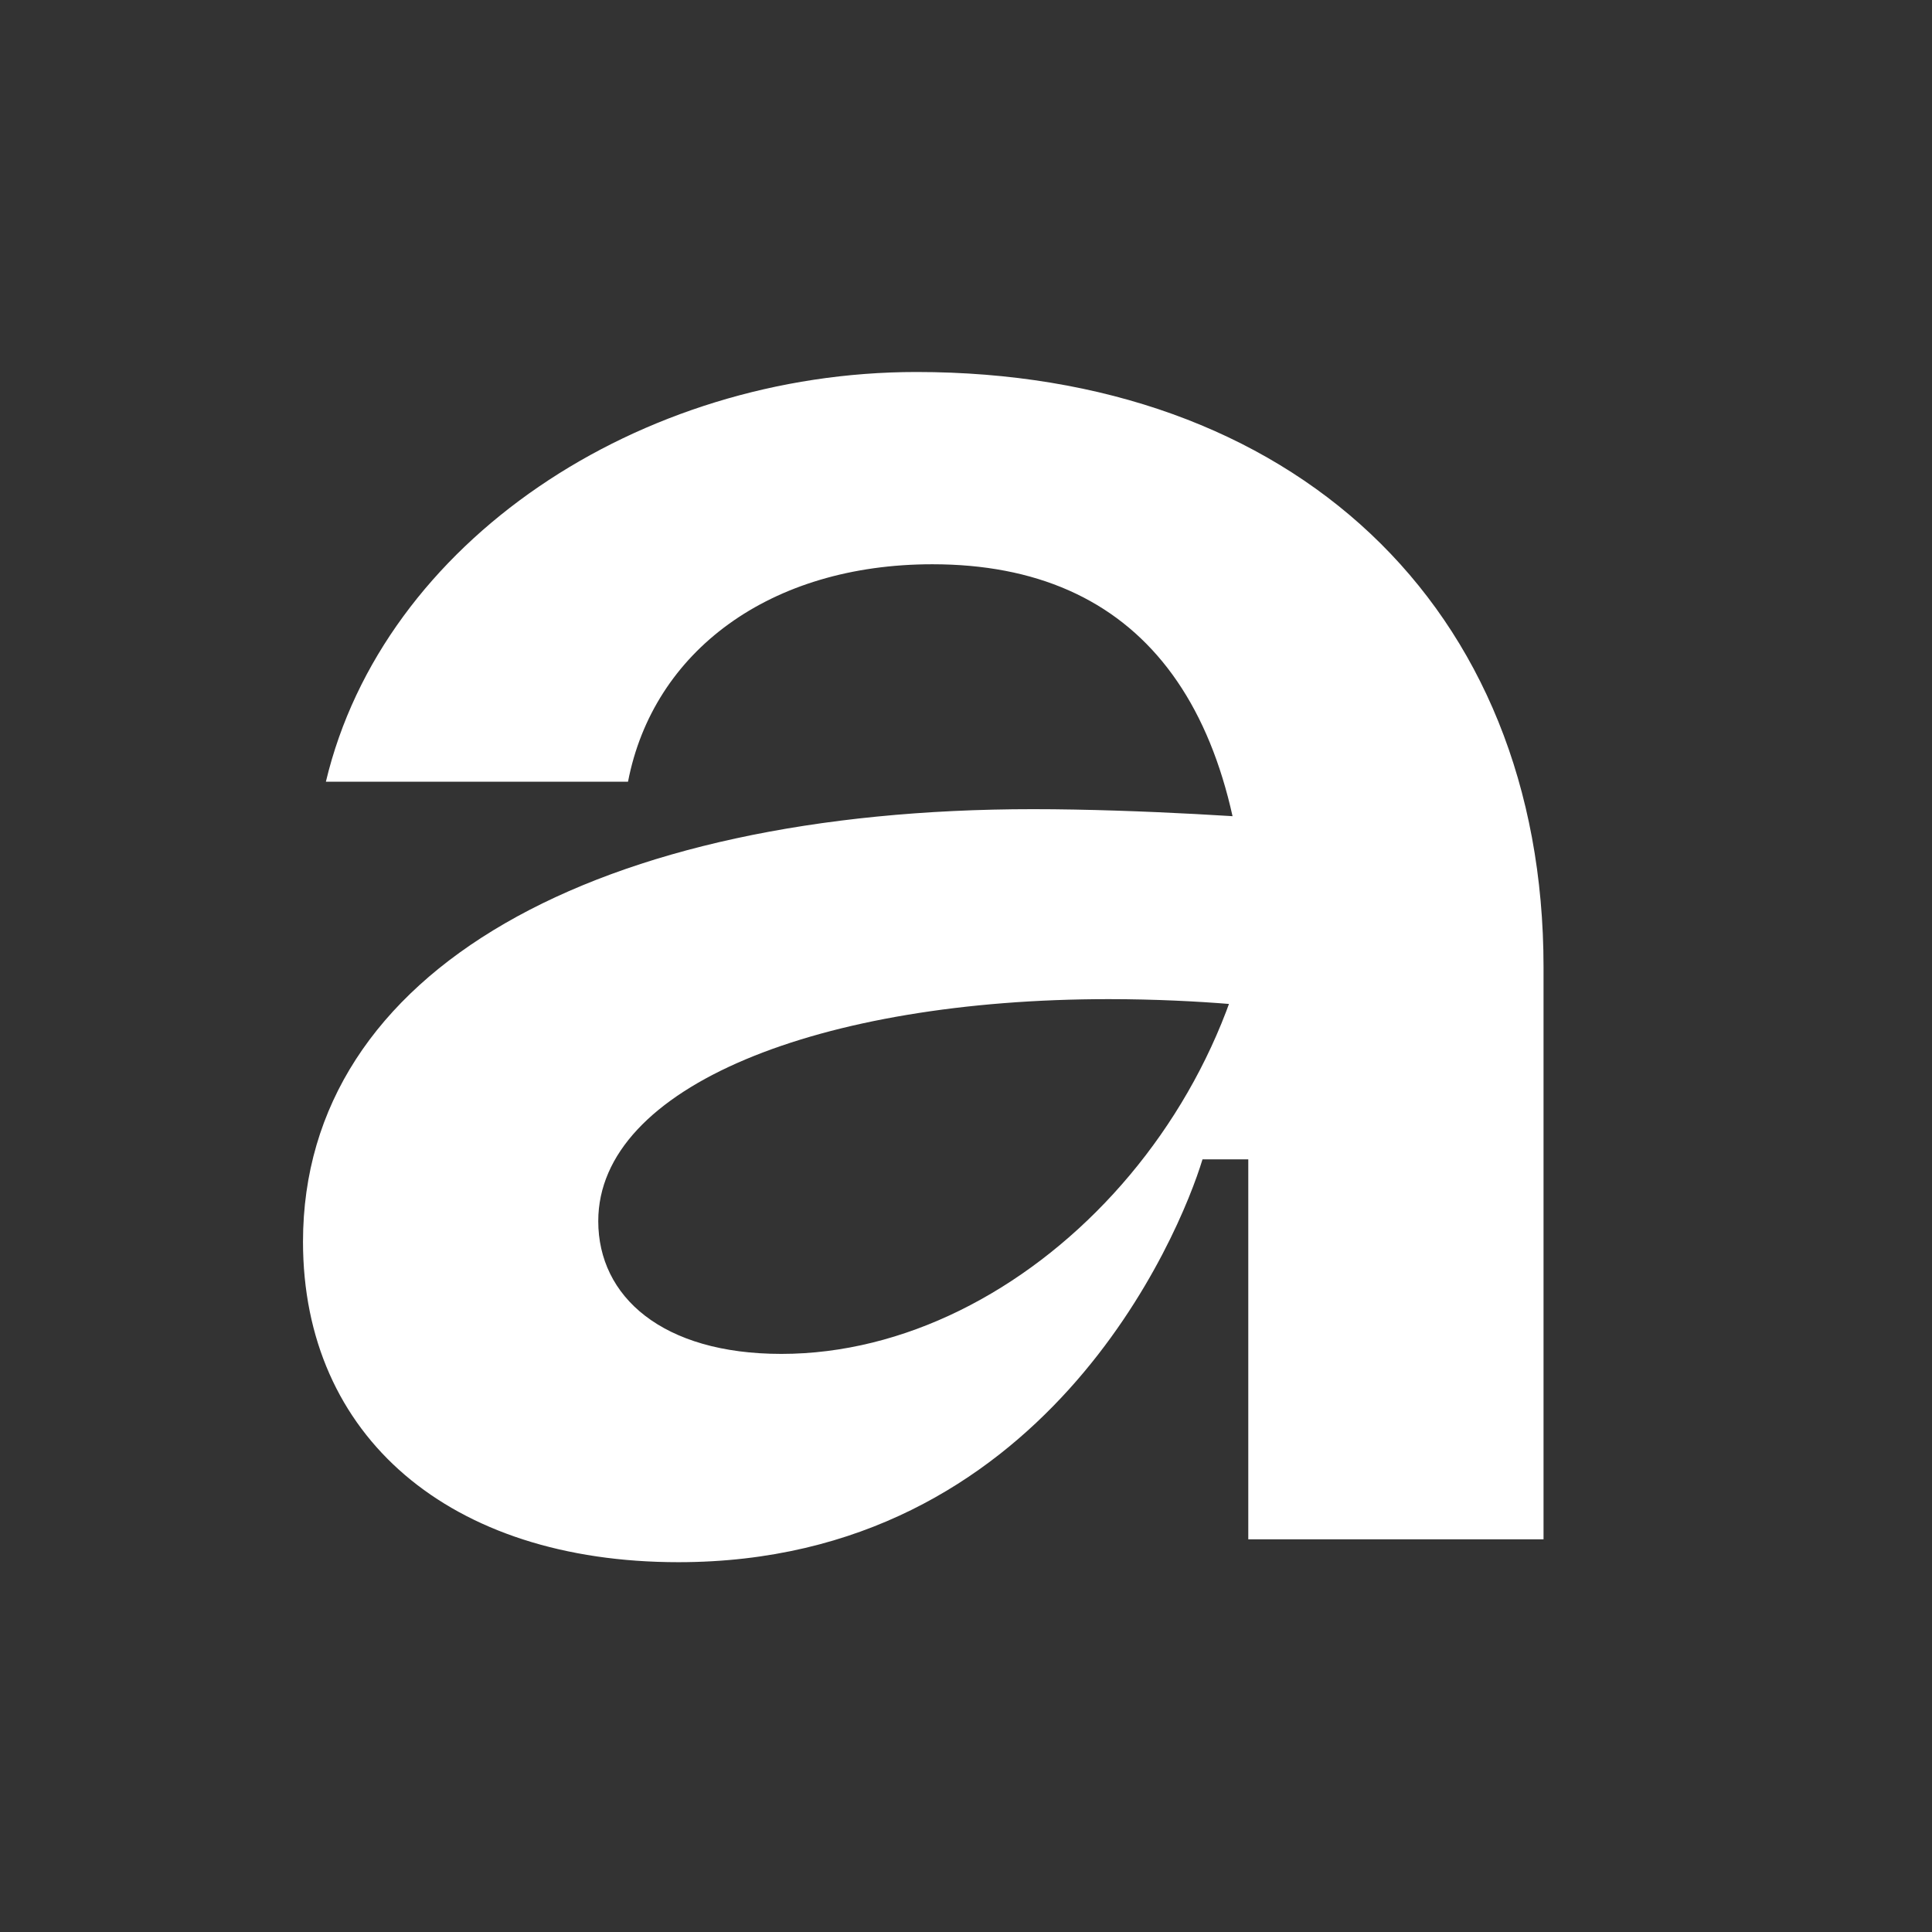 <svg width="322" height="322" viewBox="0 0 322 322" fill="none" xmlns="http://www.w3.org/2000/svg">
<rect x="0" y="0" width="322" height="322" fill="#333333" stroke="none"/>
<path d="M113.061 260.364C74.914 260.364 50.5 239.383 50.5 206.958C50.5 161.563 99.71 134.861 172.189 134.861C190.118 134.861 212.243 136.386 214.532 136.768V168.43C213.006 168.048 200.417 166.523 184.777 166.523C136.712 166.523 99.71 181.018 99.71 203.525C99.71 216.113 110.391 225.65 130.227 225.65C171.044 225.65 210.336 184.07 210.336 136.768H216.439V193.225H200.417C196.603 205.814 174.096 260.364 113.061 260.364ZM152.734 62C215.295 62 257.256 100.91 257.256 161.182V256.549H208.047V162.708C208.047 117.313 189.736 94.043 155.404 94.043C128.32 94.043 108.865 108.539 104.669 130.283H54.315C63.851 90.229 106.576 62 152.734 62Z" fill="white"/>
</svg>
